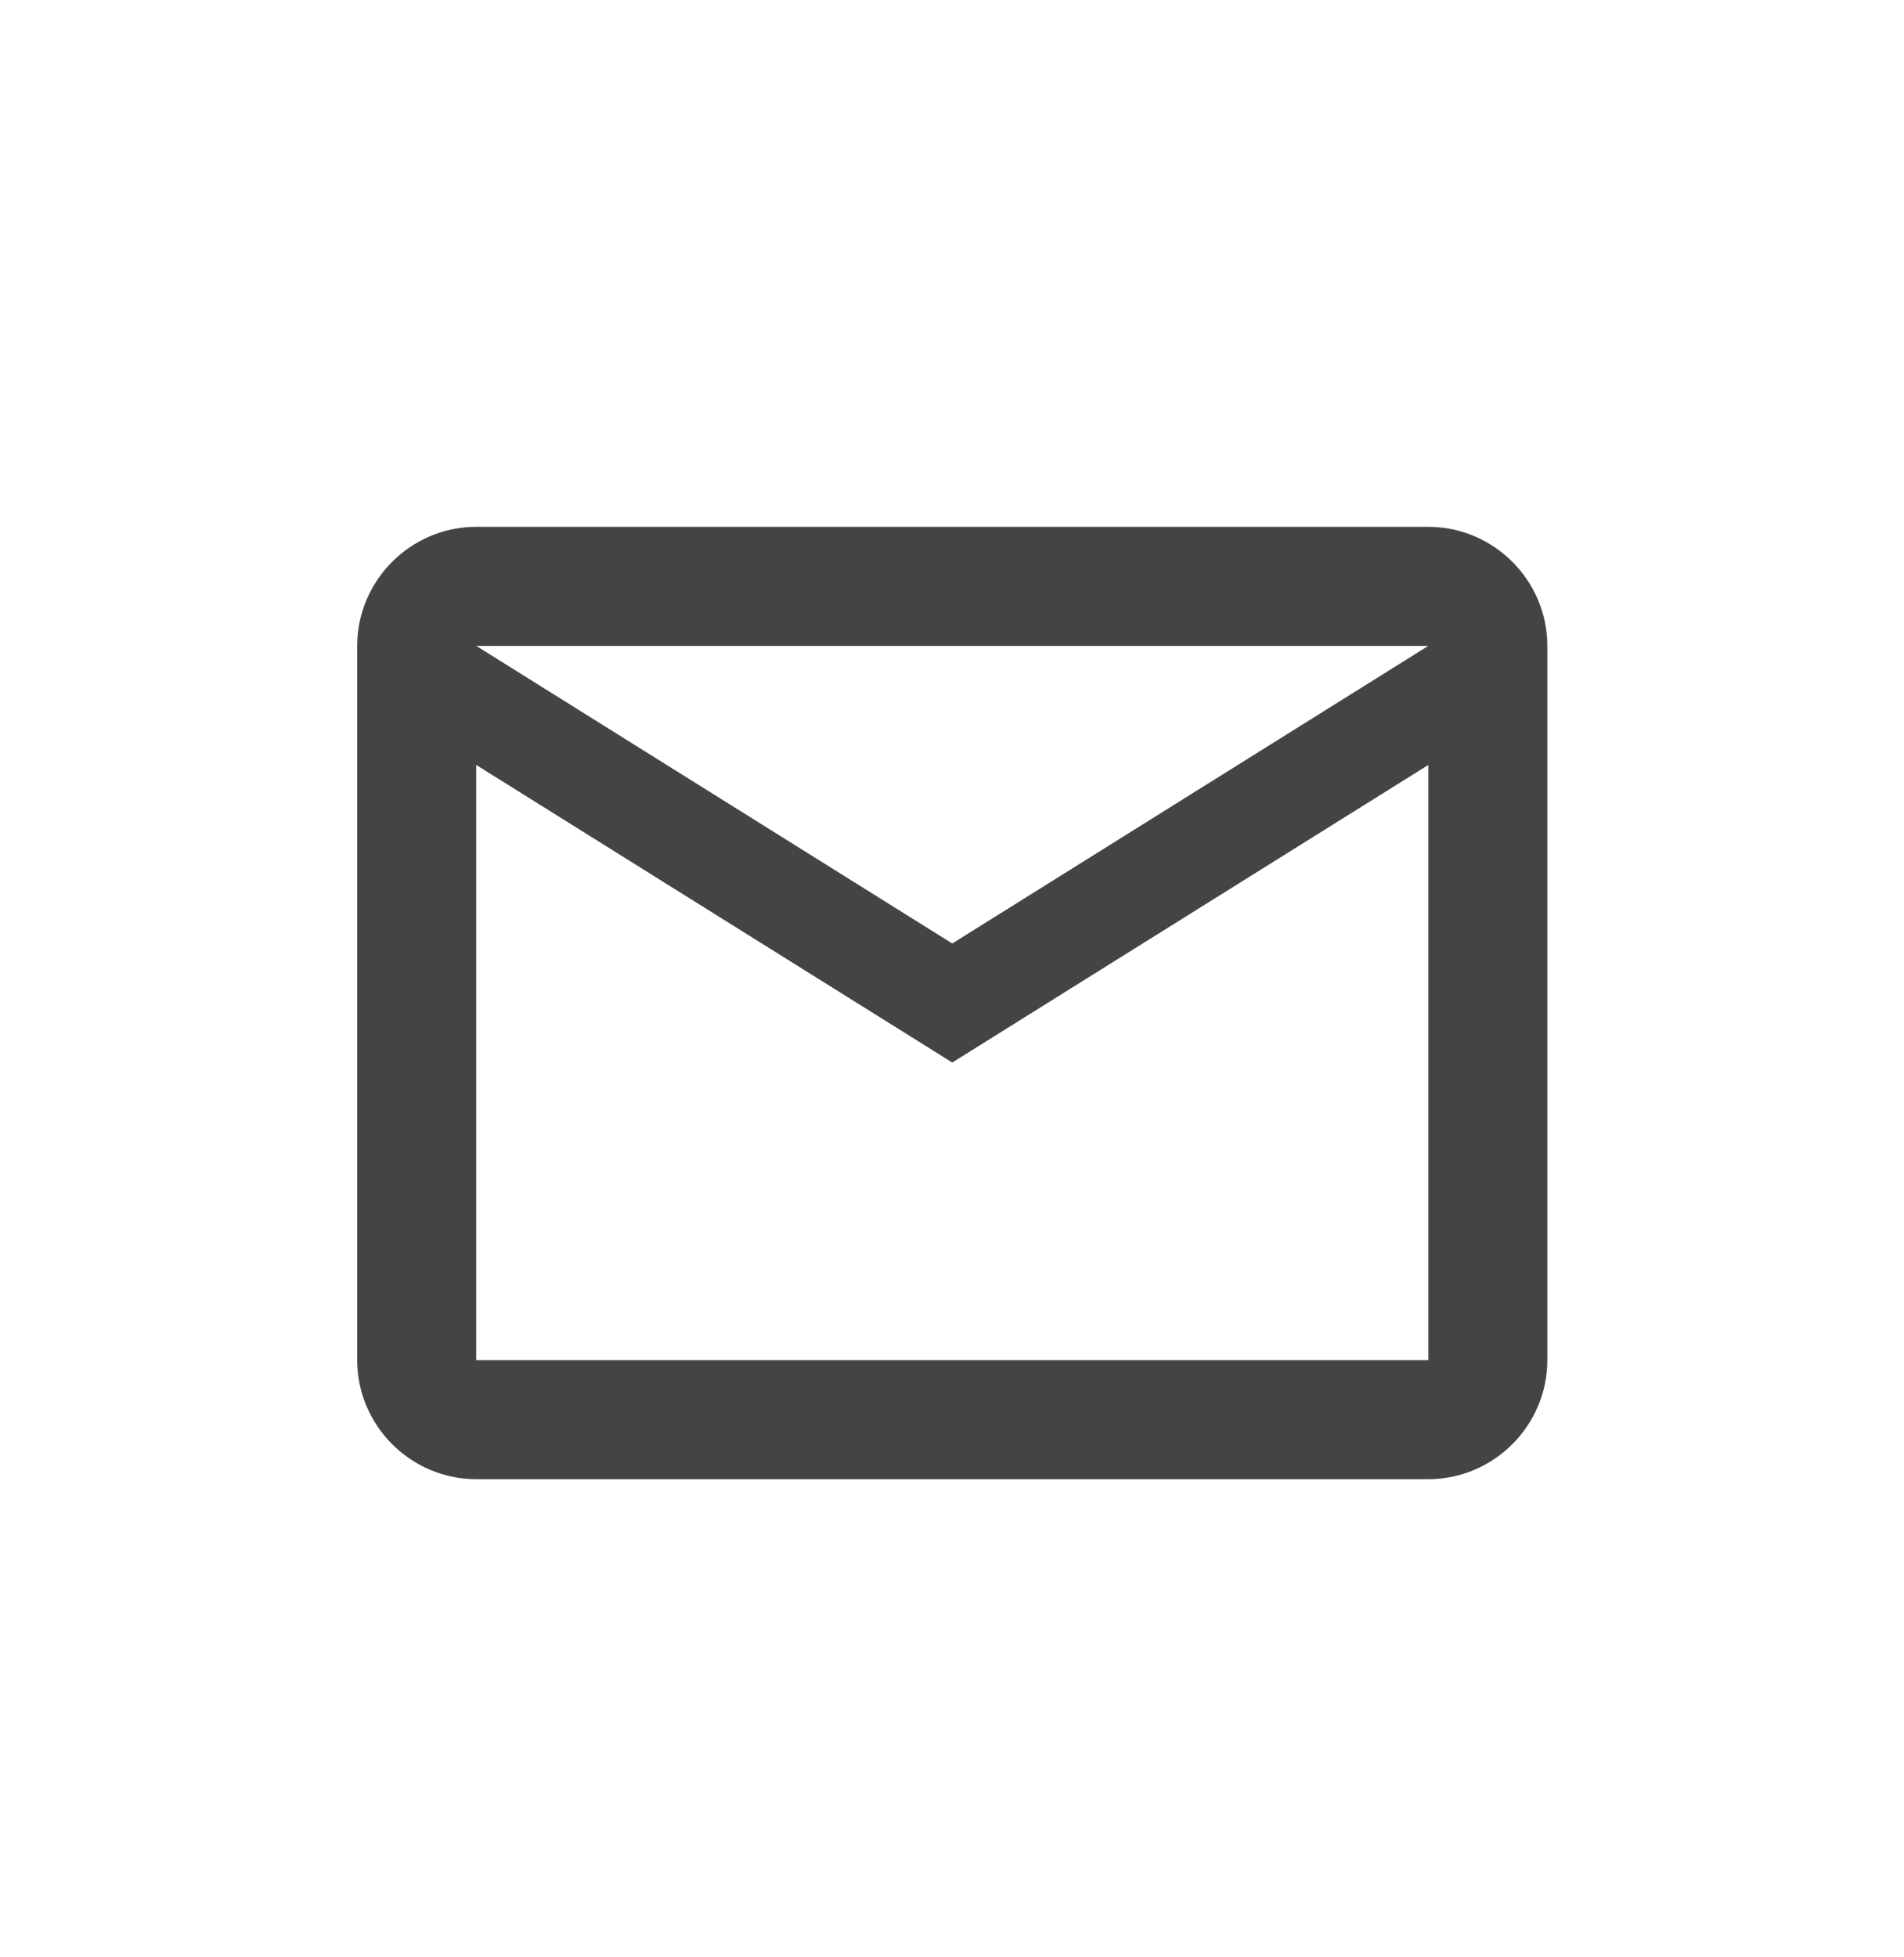 <svg width="36" height="37" viewBox="0 0 36 37" fill="none" xmlns="http://www.w3.org/2000/svg">
<path d="M29.256 12.209C29.256 10.972 28.243 9.959 27.006 9.959H9.004C7.766 9.959 6.754 10.972 6.754 12.209V25.711C6.754 26.948 7.766 27.961 9.004 27.961H27.006C28.243 27.961 29.256 26.948 29.256 25.711V12.209ZM27.006 12.209L18.005 17.835L9.004 12.209H27.006ZM27.006 25.711H9.004V14.46L18.005 20.085L27.006 14.46V25.711Z" fill="#444444"/>
</svg>
